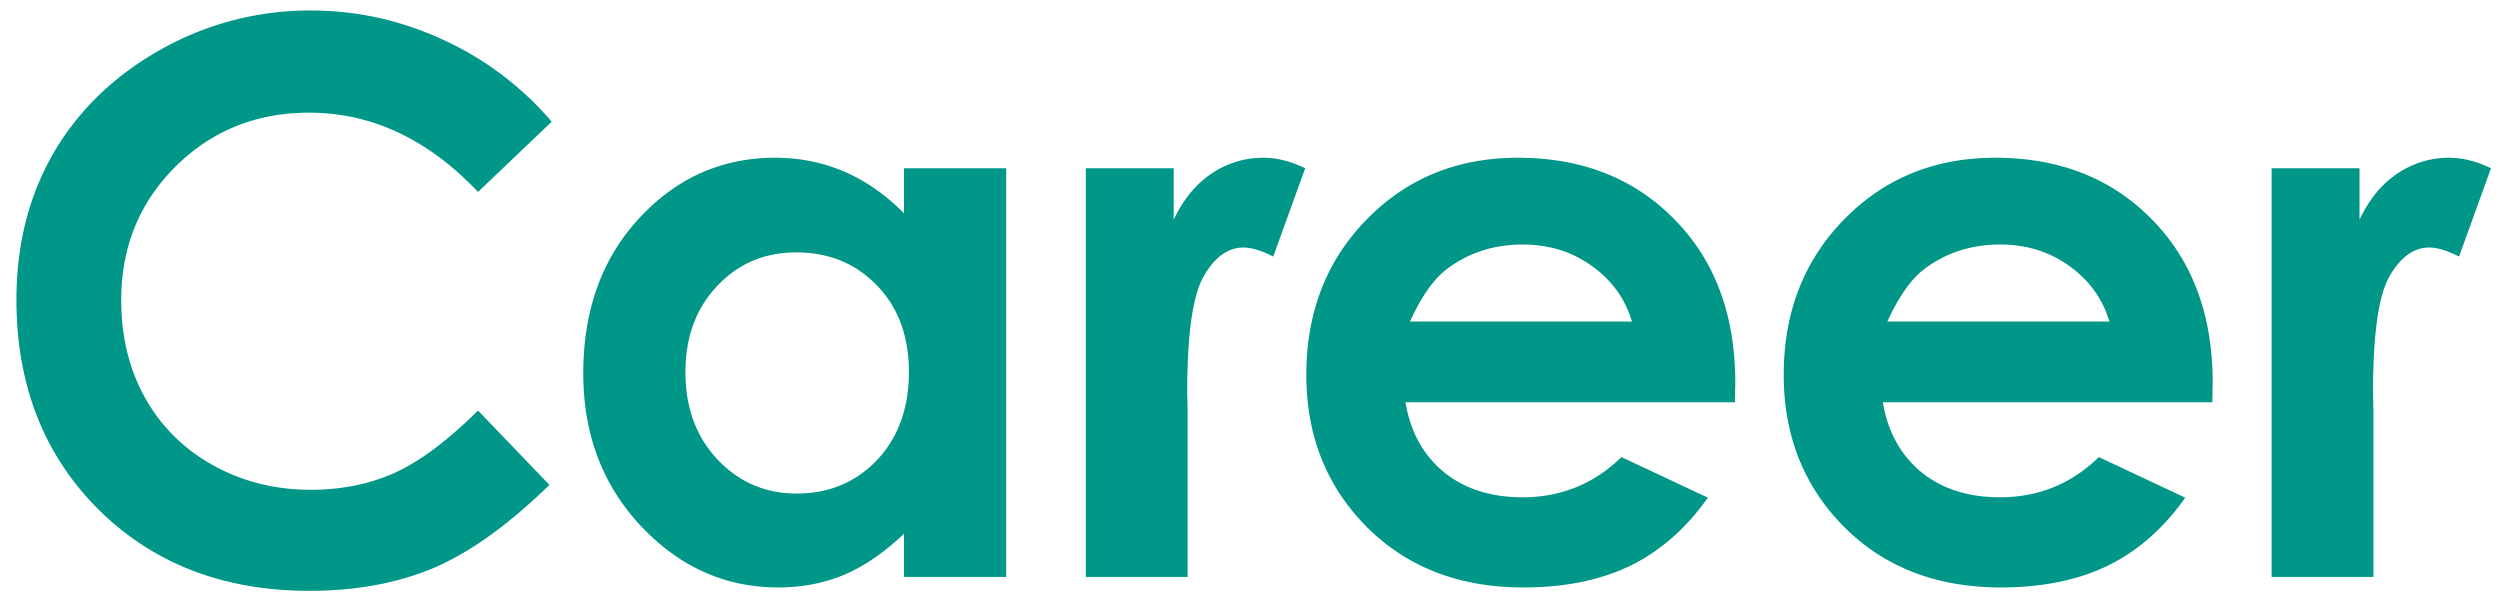 <svg width="130" height="31" fill="none" xmlns="http://www.w3.org/2000/svg"><path d="M28.688 6.328L24.858 9.98c-2.604-2.747-5.534-4.12-8.789-4.12-2.747 0-5.065.937-6.953 2.812-1.875 1.875-2.812 4.186-2.812 6.933 0 1.915.416 3.614 1.25 5.098.833 1.485 2.011 2.65 3.535 3.496 1.523.847 3.216 1.27 5.078 1.27 1.588 0 3.04-.293 4.355-.88 1.316-.598 2.76-1.679 4.336-3.241l3.711 3.867c-2.122 2.07-4.127 3.509-6.015 4.316-1.888.795-4.043 1.192-6.465 1.192-4.466 0-8.125-1.413-10.977-4.239C2.275 23.646.855 20.013.855 15.586c0-2.865.645-5.41 1.934-7.637 1.302-2.226 3.158-4.017 5.566-5.37A15.752 15.752 0 0116.168.546c2.37 0 4.648.501 6.836 1.504a16.347 16.347 0 015.683 4.277zM47.01 8.75h5.312V30h-5.313v-2.246c-1.041.99-2.09 1.706-3.144 2.148-1.042.43-2.175.645-3.399.645-2.747 0-5.123-1.061-7.129-3.184-2.005-2.135-3.007-4.785-3.007-7.949 0-3.281.97-5.97 2.91-8.066 1.94-2.097 4.297-3.145 7.07-3.145 1.276 0 2.474.241 3.594.723 1.12.482 2.155 1.204 3.105 2.168V8.75zm-5.606 4.375c-1.654 0-3.027.586-4.121 1.758-1.094 1.159-1.64 2.65-1.64 4.473 0 1.835.553 3.346 1.66 4.53 1.12 1.186 2.493 1.778 4.12 1.778 1.68 0 3.073-.58 4.18-1.738 1.107-1.172 1.66-2.702 1.66-4.59 0-1.849-.553-3.346-1.66-4.492-1.107-1.146-2.506-1.719-4.2-1.719zM56.462 8.75h4.57v2.676c.496-1.055 1.153-1.856 1.974-2.403a4.76 4.76 0 012.695-.82c.69 0 1.413.182 2.168.547l-1.66 4.59c-.625-.313-1.14-.469-1.543-.469-.82 0-1.517.508-2.09 1.524-.56 1.015-.84 3.007-.84 5.976l.02 1.035V30h-5.294V8.75zM90.214 20.918H73.085c.248 1.51.905 2.715 1.973 3.613 1.08.886 2.454 1.328 4.12 1.328 1.993 0 3.705-.696 5.138-2.09l4.492 2.11c-1.12 1.588-2.461 2.767-4.024 3.535-1.562.755-3.418 1.133-5.566 1.133-3.333 0-6.048-1.048-8.145-3.145-2.096-2.109-3.144-4.746-3.144-7.91 0-3.242 1.042-5.93 3.125-8.066 2.096-2.149 4.72-3.223 7.871-3.223 3.346 0 6.068 1.074 8.164 3.223 2.096 2.135 3.145 4.96 3.145 8.476l-.02 1.016zm-5.352-4.2c-.351-1.184-1.048-2.148-2.09-2.89-1.028-.742-2.226-1.113-3.593-1.113-1.484 0-2.787.417-3.906 1.25-.703.52-1.355 1.439-1.953 2.754h11.543zM115.039 20.918H97.91c.248 1.51.905 2.715 1.973 3.613 1.081.886 2.454 1.328 4.121 1.328 1.992 0 3.704-.696 5.137-2.09l4.492 2.11c-1.12 1.588-2.461 2.767-4.024 3.535-1.562.755-3.418 1.133-5.566 1.133-3.333 0-6.048-1.048-8.145-3.145-2.096-2.109-3.144-4.746-3.144-7.91 0-3.242 1.042-5.93 3.125-8.066 2.096-2.149 4.72-3.223 7.871-3.223 3.346 0 6.068 1.074 8.164 3.223 2.096 2.135 3.145 4.96 3.145 8.476l-.02 1.016zm-5.351-4.2c-.352-1.184-1.049-2.148-2.09-2.89-1.029-.742-2.227-1.113-3.594-1.113-1.484 0-2.787.417-3.906 1.25-.704.52-1.355 1.439-1.954 2.754h11.544zM118.125 8.75h4.57v2.676c.495-1.055 1.153-1.856 1.973-2.403a4.759 4.759 0 012.695-.82c.69 0 1.413.182 2.168.547l-1.66 4.59c-.625-.313-1.139-.469-1.543-.469-.82 0-1.517.508-2.09 1.524-.56 1.015-.84 3.007-.84 5.976l.02 1.035V30h-5.293V8.75z" fill="#009688"/></svg>